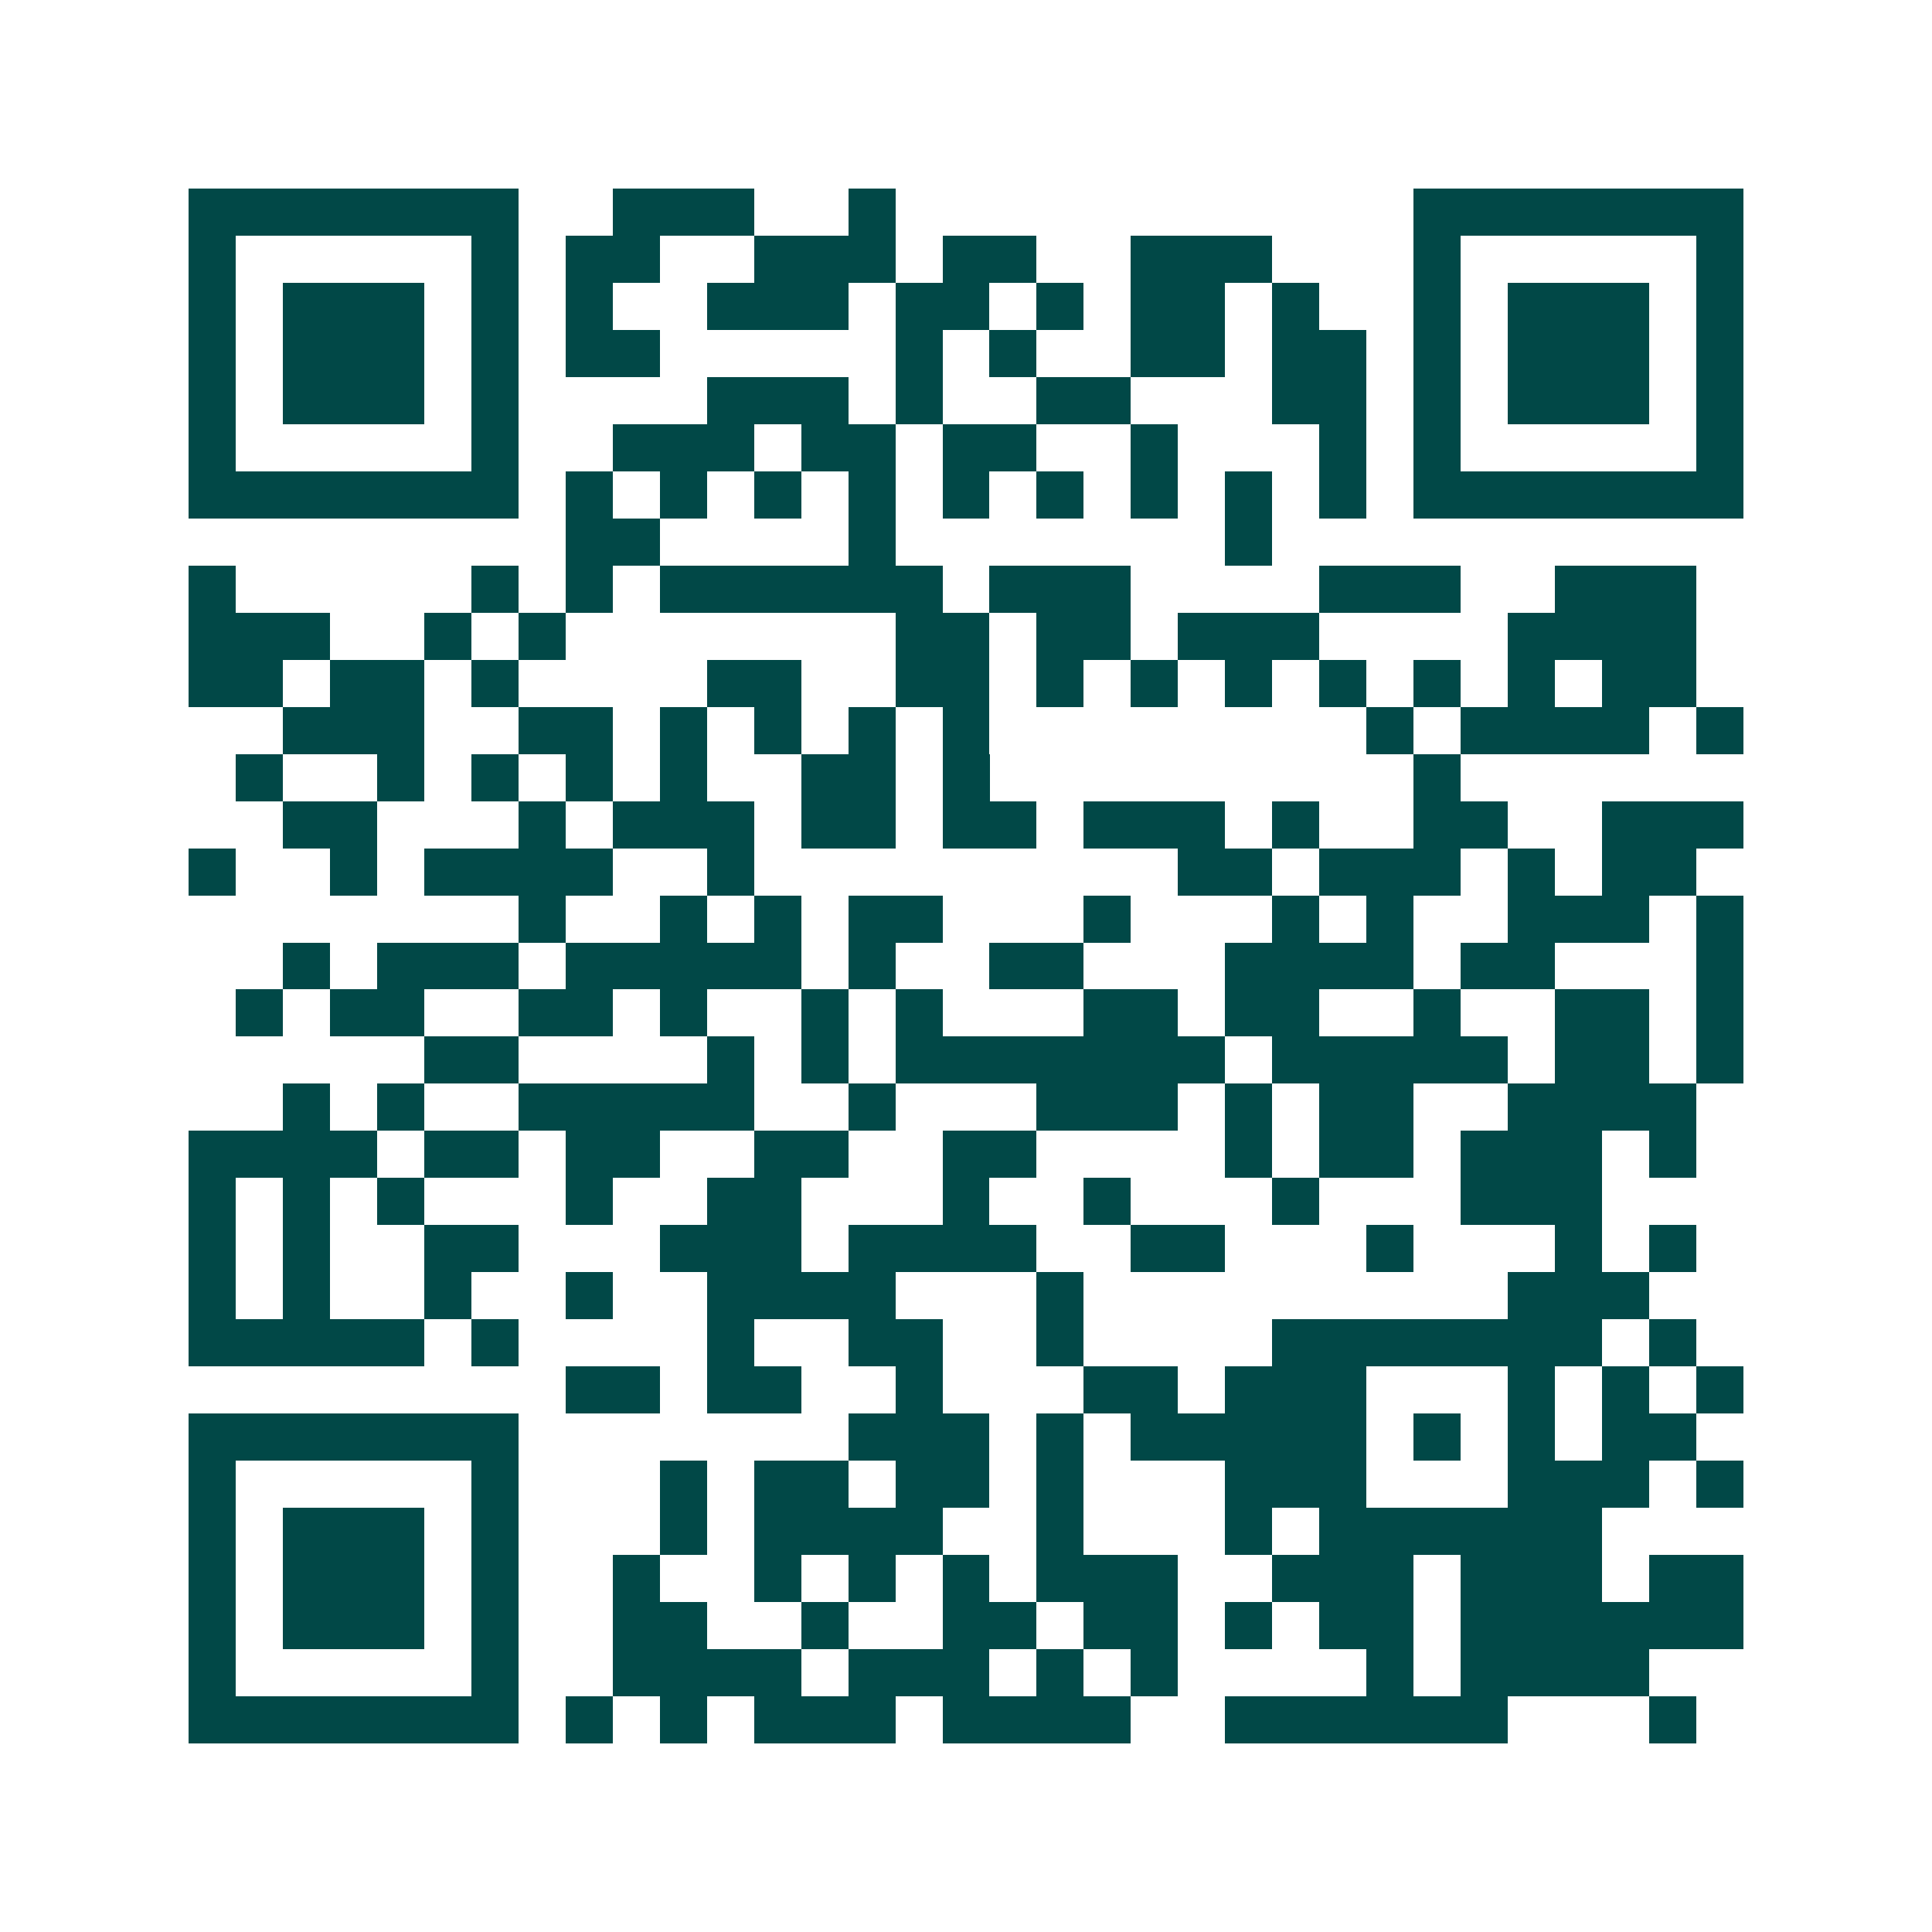 <svg xmlns="http://www.w3.org/2000/svg" width="200" height="200" viewBox="0 0 41 41" shape-rendering="crispEdges"><path fill="#ffffff" d="M0 0h41v41H0z"/><path stroke="#014847" d="M4 4.5h7m2 0h3m2 0h1m11 0h7M4 5.5h1m5 0h1m1 0h2m2 0h3m1 0h2m2 0h3m3 0h1m5 0h1M4 6.5h1m1 0h3m1 0h1m1 0h1m2 0h3m1 0h2m1 0h1m1 0h2m1 0h1m2 0h1m1 0h3m1 0h1M4 7.5h1m1 0h3m1 0h1m1 0h2m5 0h1m1 0h1m2 0h2m1 0h2m1 0h1m1 0h3m1 0h1M4 8.5h1m1 0h3m1 0h1m4 0h3m1 0h1m2 0h2m3 0h2m1 0h1m1 0h3m1 0h1M4 9.5h1m5 0h1m2 0h3m1 0h2m1 0h2m2 0h1m3 0h1m1 0h1m5 0h1M4 10.5h7m1 0h1m1 0h1m1 0h1m1 0h1m1 0h1m1 0h1m1 0h1m1 0h1m1 0h1m1 0h7M12 11.5h2m4 0h1m7 0h1M4 12.5h1m5 0h1m1 0h1m1 0h6m1 0h3m4 0h3m2 0h3M4 13.5h3m2 0h1m1 0h1m7 0h2m1 0h2m1 0h3m4 0h4M4 14.5h2m1 0h2m1 0h1m4 0h2m2 0h2m1 0h1m1 0h1m1 0h1m1 0h1m1 0h1m1 0h1m1 0h2M6 15.5h3m2 0h2m1 0h1m1 0h1m1 0h1m1 0h1m8 0h1m1 0h4m1 0h1M5 16.5h1m2 0h1m1 0h1m1 0h1m1 0h1m2 0h2m1 0h1m9 0h1M6 17.5h2m3 0h1m1 0h3m1 0h2m1 0h2m1 0h3m1 0h1m2 0h2m2 0h3M4 18.5h1m2 0h1m1 0h4m2 0h1m9 0h2m1 0h3m1 0h1m1 0h2M11 19.5h1m2 0h1m1 0h1m1 0h2m3 0h1m3 0h1m1 0h1m2 0h3m1 0h1M6 20.5h1m1 0h3m1 0h5m1 0h1m2 0h2m3 0h4m1 0h2m3 0h1M5 21.5h1m1 0h2m2 0h2m1 0h1m2 0h1m1 0h1m3 0h2m1 0h2m2 0h1m2 0h2m1 0h1M9 22.5h2m4 0h1m1 0h1m1 0h7m1 0h5m1 0h2m1 0h1M6 23.5h1m1 0h1m2 0h5m2 0h1m3 0h3m1 0h1m1 0h2m2 0h4M4 24.5h4m1 0h2m1 0h2m2 0h2m2 0h2m4 0h1m1 0h2m1 0h3m1 0h1M4 25.5h1m1 0h1m1 0h1m3 0h1m2 0h2m3 0h1m2 0h1m3 0h1m3 0h3M4 26.5h1m1 0h1m2 0h2m3 0h3m1 0h4m2 0h2m3 0h1m3 0h1m1 0h1M4 27.5h1m1 0h1m2 0h1m2 0h1m2 0h4m3 0h1m9 0h3M4 28.5h5m1 0h1m4 0h1m2 0h2m2 0h1m4 0h7m1 0h1M12 29.5h2m1 0h2m2 0h1m3 0h2m1 0h3m3 0h1m1 0h1m1 0h1M4 30.5h7m7 0h3m1 0h1m1 0h5m1 0h1m1 0h1m1 0h2M4 31.5h1m5 0h1m3 0h1m1 0h2m1 0h2m1 0h1m3 0h3m3 0h3m1 0h1M4 32.5h1m1 0h3m1 0h1m3 0h1m1 0h4m2 0h1m3 0h1m1 0h6M4 33.5h1m1 0h3m1 0h1m2 0h1m2 0h1m1 0h1m1 0h1m1 0h3m2 0h3m1 0h3m1 0h2M4 34.5h1m1 0h3m1 0h1m2 0h2m2 0h1m2 0h2m1 0h2m1 0h1m1 0h2m1 0h6M4 35.5h1m5 0h1m2 0h4m1 0h3m1 0h1m1 0h1m4 0h1m1 0h4M4 36.5h7m1 0h1m1 0h1m1 0h3m1 0h4m2 0h6m3 0h1"/></svg>

